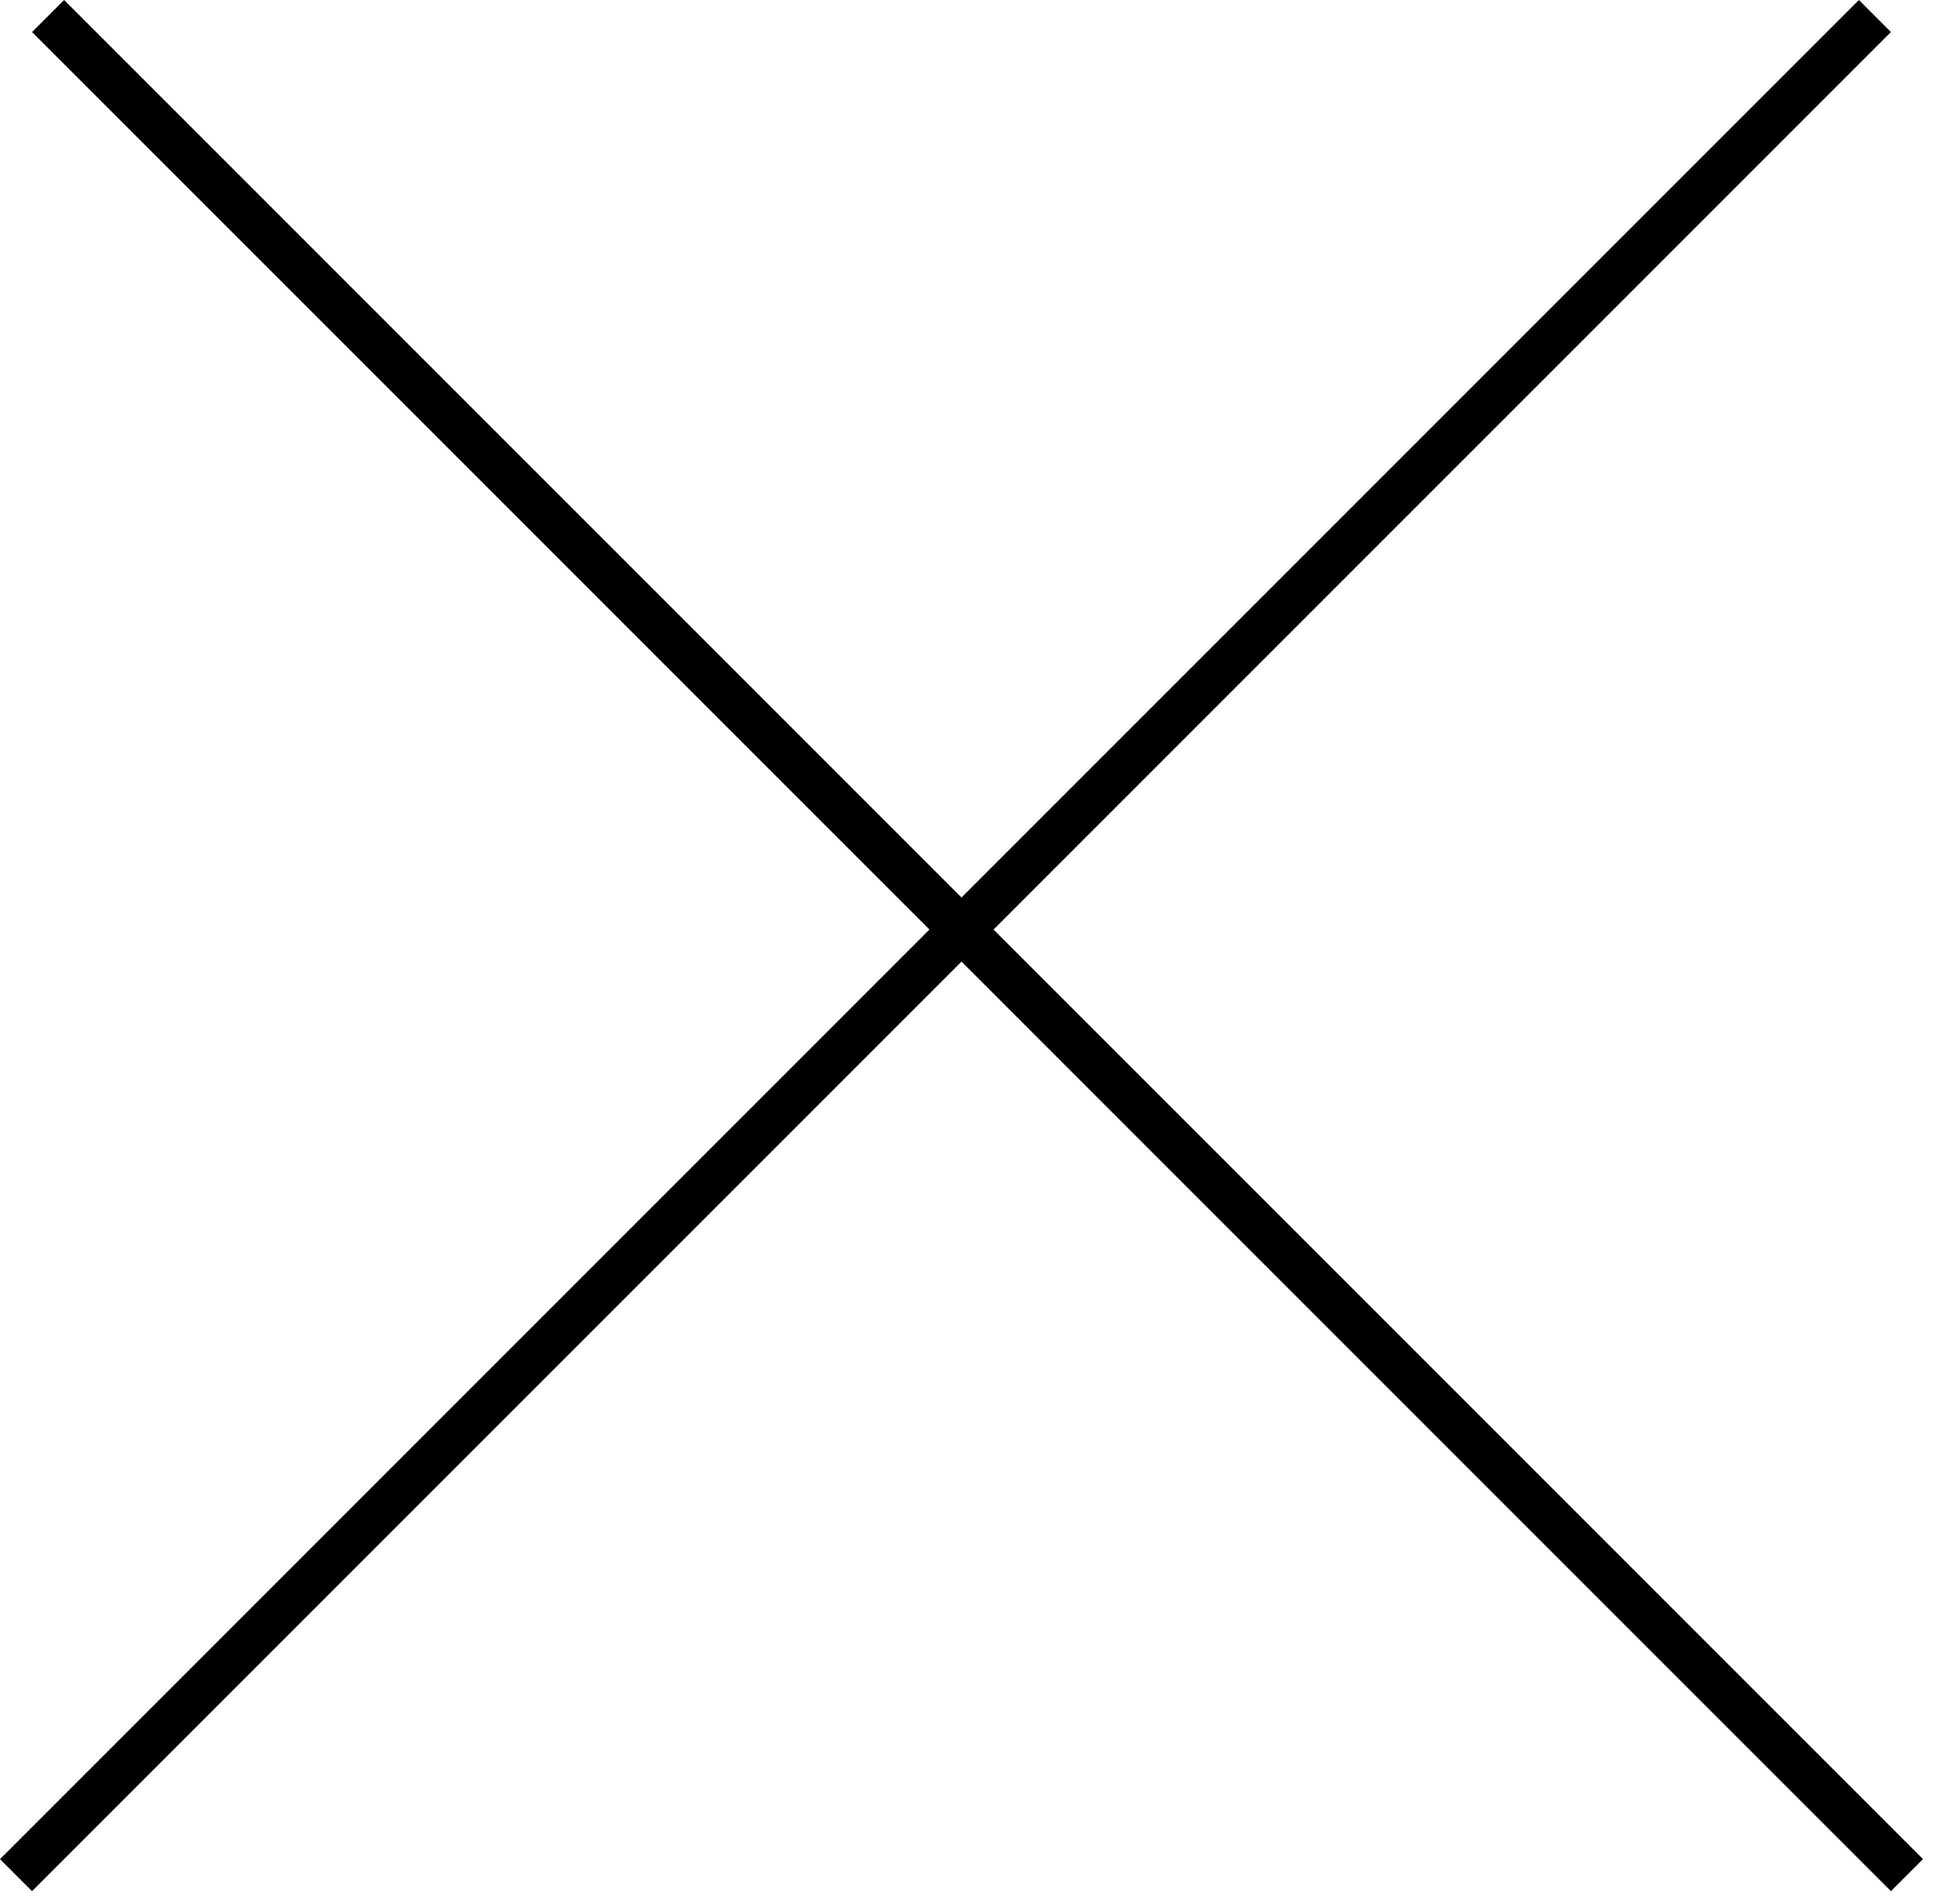 <?xml version="1.0" encoding="utf-8"?>
<svg xmlns="http://www.w3.org/2000/svg" fill="none" height="100%" overflow="visible" preserveAspectRatio="none" style="display: block;" viewBox="0 0 43 42" width="100%">
<path d="M41.719 0.707L21.92 20.506L42.426 41.012L41.719 41.719L21.213 21.213L0.707 41.719L0 41.012L20.506 20.506L0.707 0.707L1.414 0L21.213 19.799L41.012 0L41.719 0.707Z" fill="black" id="Union"/>
</svg>